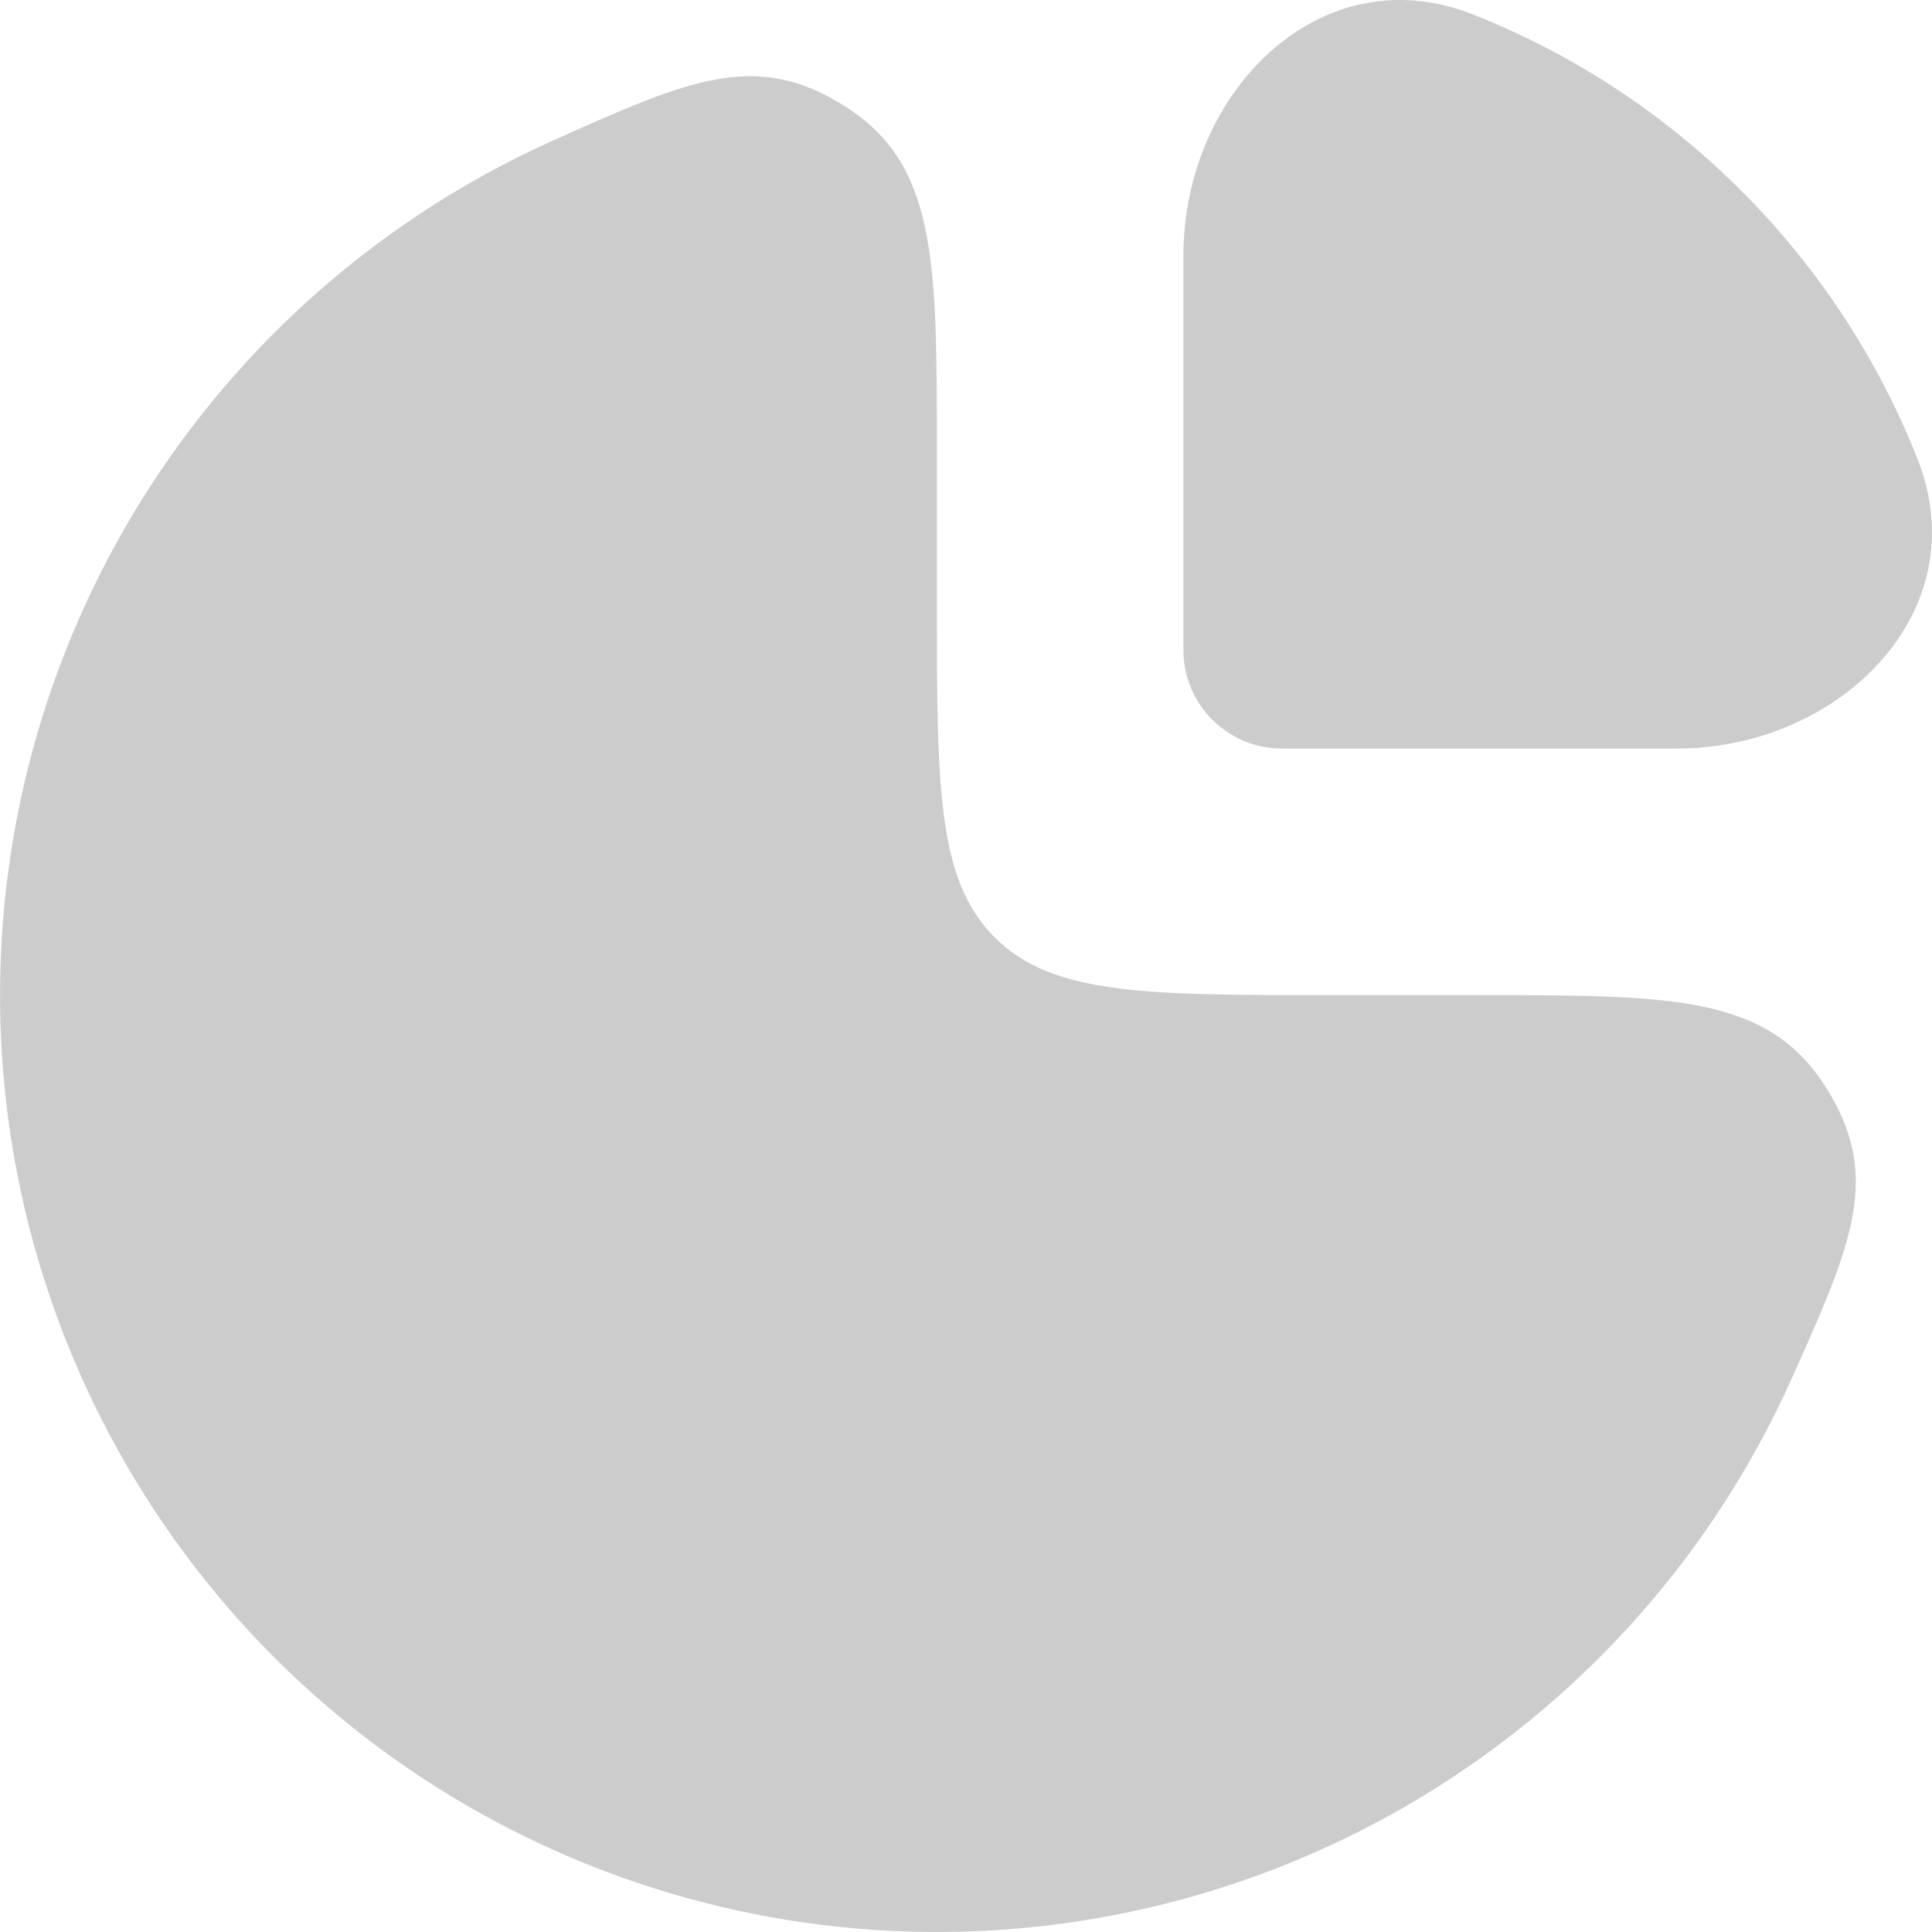 <?xml version="1.0" encoding="UTF-8"?>
<!DOCTYPE svg PUBLIC "-//W3C//DTD SVG 1.1//EN" "http://www.w3.org/Graphics/SVG/1.1/DTD/svg11.dtd">
<!-- Creator: CorelDRAW -->
<svg xmlns="http://www.w3.org/2000/svg" xml:space="preserve" width="162.978mm" height="162.978mm" version="1.1" style="shape-rendering:geometricPrecision; text-rendering:geometricPrecision; image-rendering:optimizeQuality; fill-rule:evenodd; clip-rule:evenodd"
viewBox="0 0 1392.21 1392.21"
 xmlns:xlink="http://www.w3.org/1999/xlink"
 xmlns:xodm="http://www.corel.com/coreldraw/odm/2003">
 <defs>
  <style type="text/css">
   <![CDATA[
    .fil0 {fill:#CCCCCC;fill-rule:nonzero}
   ]]>
  </style>
 </defs>
 <g id="Layer_x0020_1">
  <path class="fil0" d="M300.04 155.76c31.59,-21.11 64.77,-39.42 99.14,-54.81 97.49,-43.66 146.24,-65.49 211.09,-23.48 64.85,42.01 64.85,110.93 64.85,248.77l0 106.6c0,134 0,201 41.63,242.63 41.63,41.63 108.63,41.63 242.63,41.63l106.6 0c137.84,0 206.75,0 248.77,64.85 42.01,64.85 20.18,113.6 -23.48,211.09 -15.39,34.37 -33.7,67.55 -54.8,99.13 -74.18,111.02 -179.62,197.55 -302.98,248.65 -123.36,51.1 -259.1,64.46 -390.06,38.42 -130.96,-26.05 -251.25,-90.35 -345.67,-184.77 -94.42,-94.42 -158.71,-214.71 -184.76,-345.66 -26.05,-130.96 -12.68,-266.7 38.42,-390.06 51.1,-123.36 137.63,-228.8 248.65,-302.98zm1081.88 175.38c-57.69,-146.44 -174.41,-263.17 -320.86,-320.86 -109.55,-43.16 -208.29,56.08 -208.29,173.83l0 284.26c0,39.25 31.82,71.06 71.06,71.06l284.26 0c117.75,0 216.98,-98.74 173.82,-208.29z"/>
 </g>
</svg>
